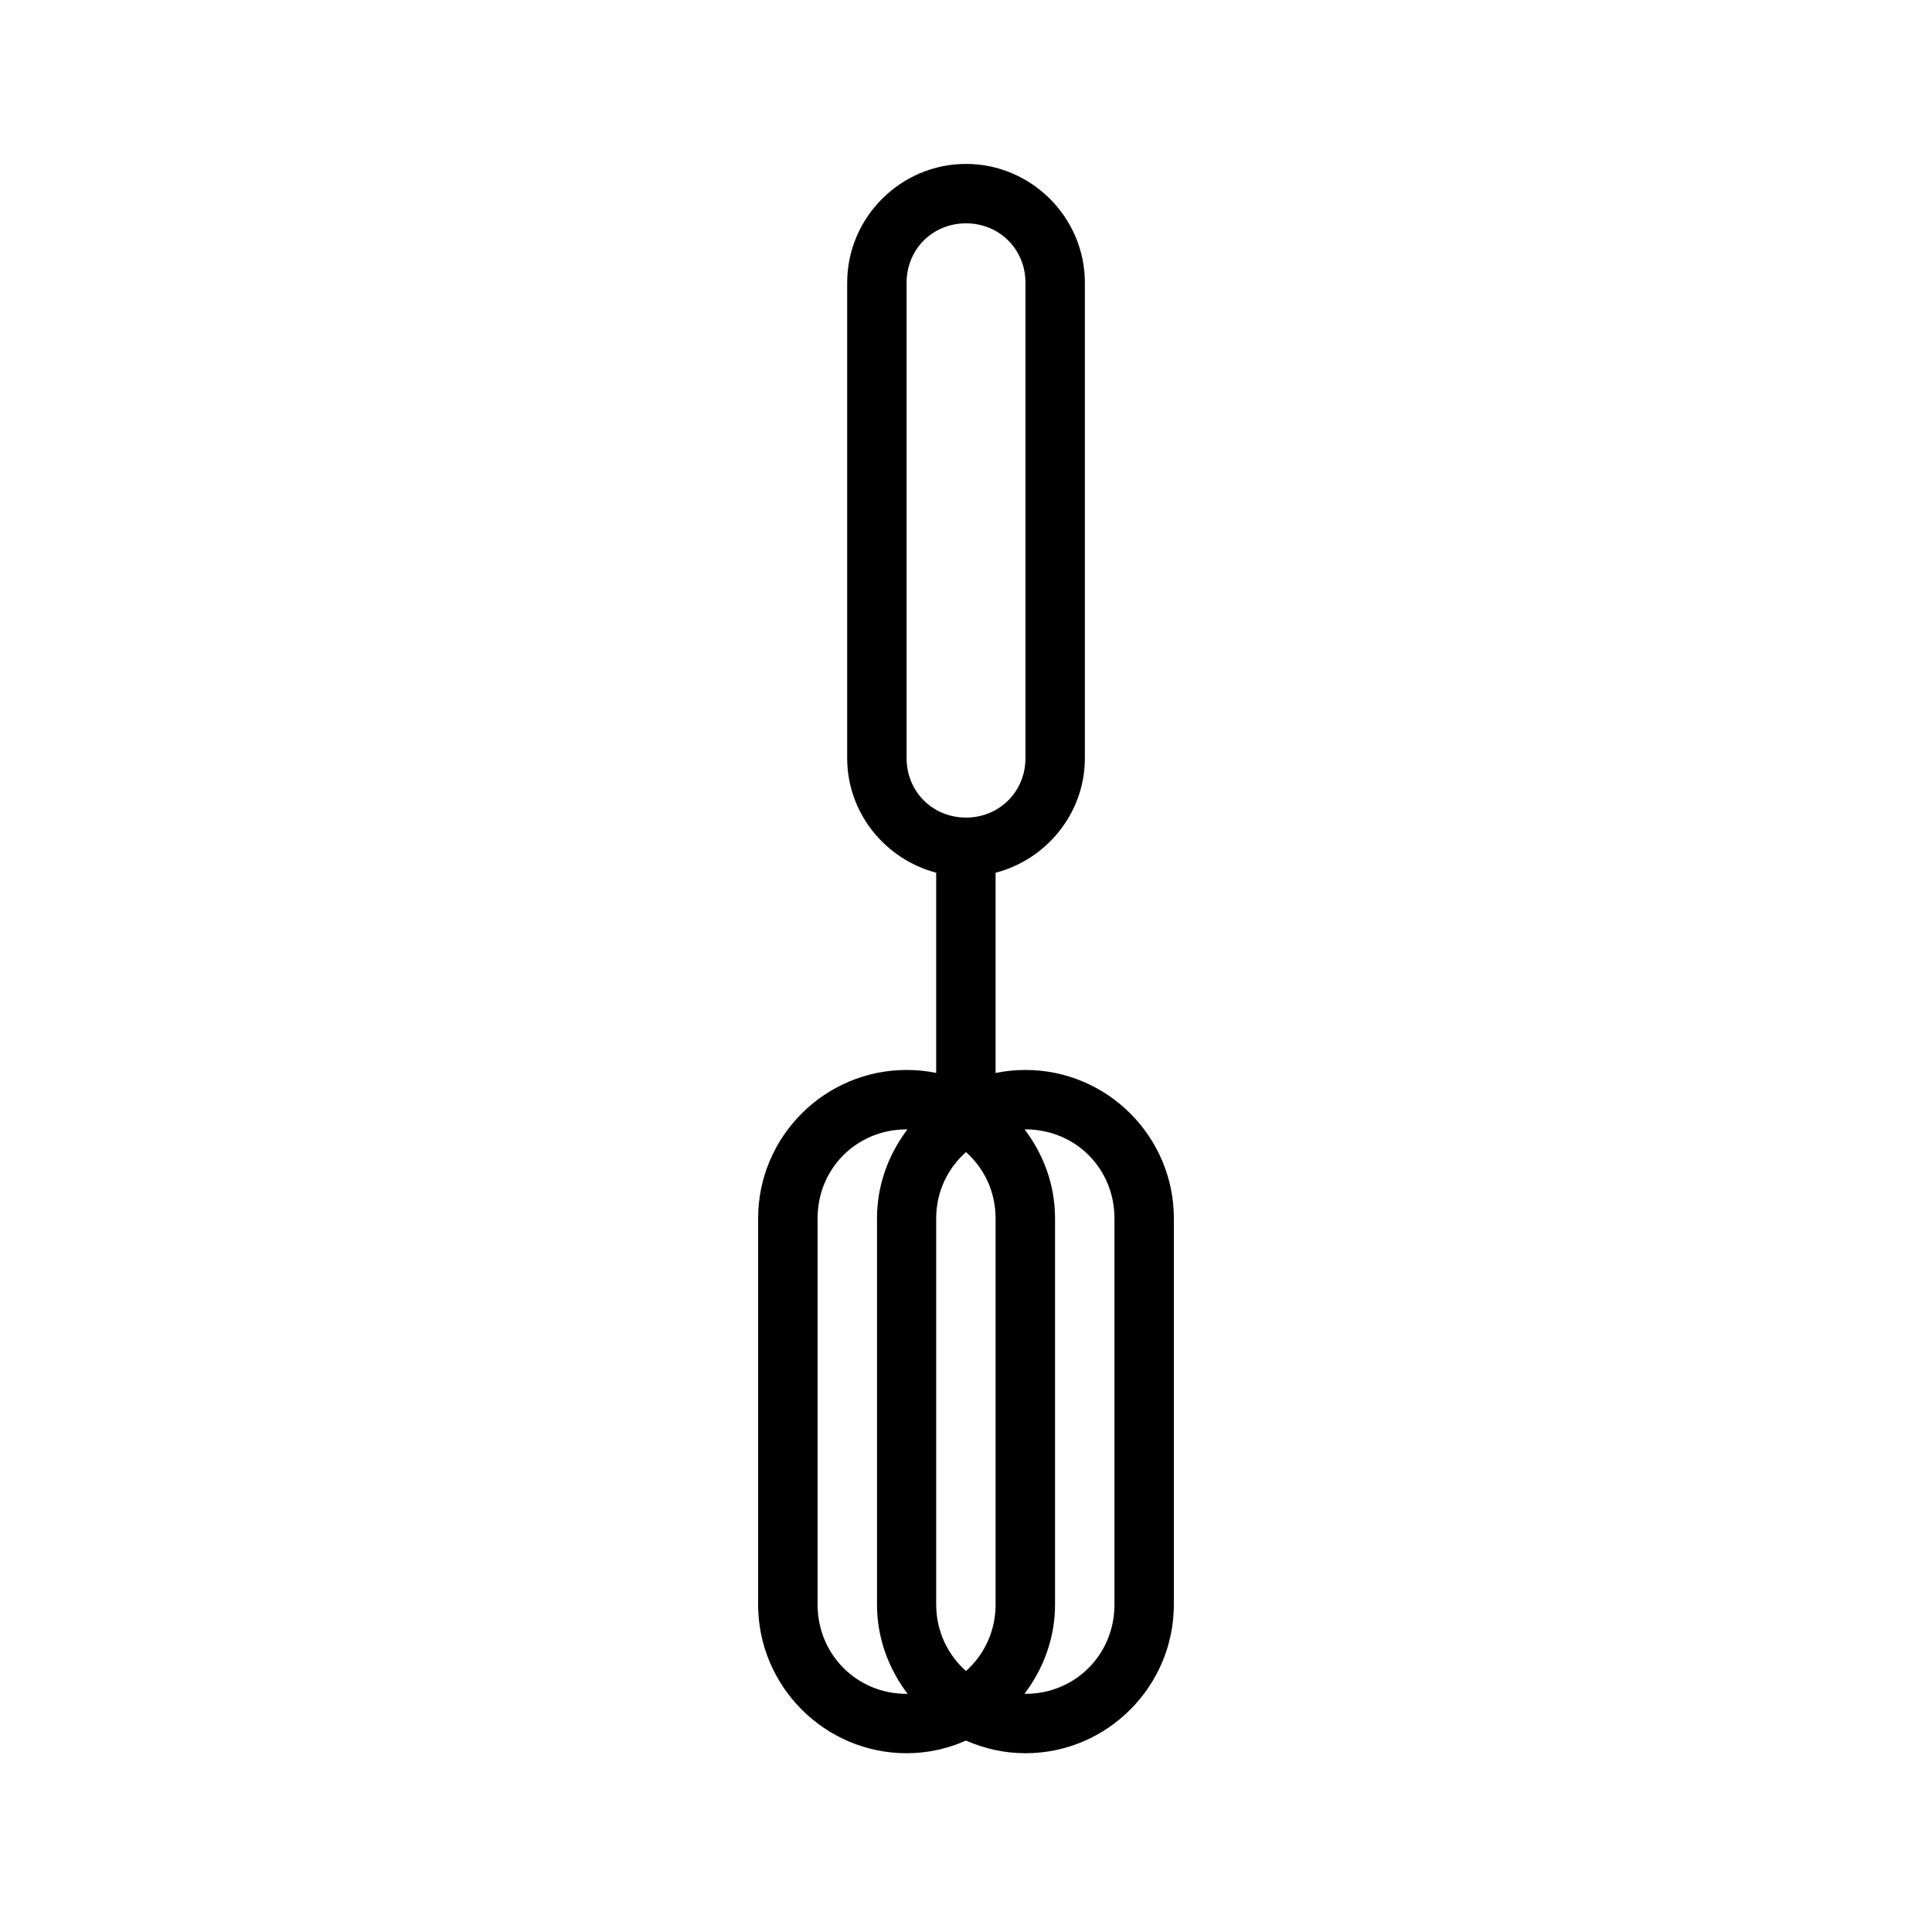 <?xml version="1.0" encoding="UTF-8"?>
<!-- Uploaded to: SVG Repo, www.svgrepo.com, Generator: SVG Repo Mixer Tools -->
<svg fill="#000000" width="800px" height="800px" version="1.1" viewBox="144 144 512 512" xmlns="http://www.w3.org/2000/svg">
 <path d="m400 187.44c-17.309 0-31.488 14.18-31.488 31.488v125.98c0 14.562 10.086 26.812 23.586 30.367v53.059c-2.535-0.516-5.16-0.785-7.844-0.785-21.668 0-39.344 17.66-39.344 39.328v102.34c0 21.672 17.676 39.406 39.344 39.406 5.606 0 10.914-1.219 15.746-3.352 4.832 2.133 10.156 3.352 15.758 3.352 21.668 0 39.328-17.734 39.328-39.406v-102.34c0-21.668-17.66-39.328-39.328-39.328-2.707 0-5.359 0.273-7.918 0.801v-53.062c13.527-3.527 23.664-15.793 23.664-30.379v-125.98c0-17.309-14.195-31.488-31.504-31.488zm0 15.746c8.855 0 15.758 6.883 15.758 15.742v125.98c0 8.859-6.902 15.758-15.758 15.758-8.859 0-15.746-6.898-15.746-15.758v-125.98c0-8.859 6.887-15.742 15.746-15.742zm-15.746 240.11c0.074 0 0.141 0.016 0.215 0.016-4.988 6.594-8.055 14.699-8.055 23.57v102.34c0 8.891 3.082 17.023 8.086 23.633-0.082 0-0.16 0.031-0.246 0.031-13.219 0-23.586-10.441-23.586-23.664v-102.34c0-13.219 10.367-23.586 23.586-23.586zm31.504 0c13.219 0 23.586 10.367 23.586 23.586v102.34c0 13.223-10.367 23.664-23.586 23.664-0.086 0-0.16-0.031-0.246-0.031 5.004-6.609 8.086-14.742 8.086-23.633v-102.34c0-8.871-3.066-16.977-8.055-23.57 0.074 0 0.141-0.016 0.215-0.016zm-15.758 6.012c4.805 4.293 7.84 10.484 7.84 17.574v102.34c0 7.09-3.035 13.312-7.84 17.621-4.828-4.309-7.902-10.527-7.902-17.621v-102.34c0-7.094 3.074-13.281 7.902-17.574z"/>
</svg>